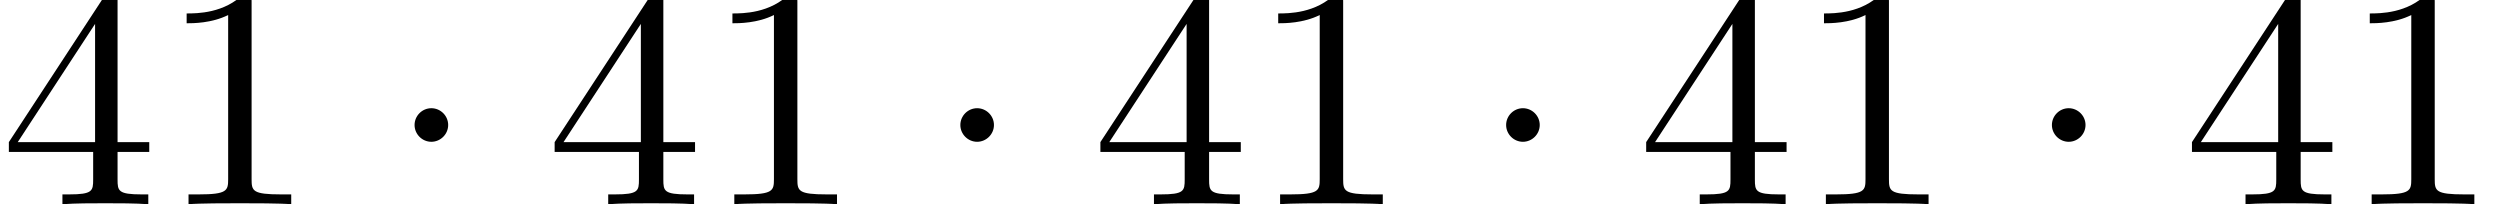 <?xml version='1.0' encoding='UTF-8'?>
<!-- This file was generated by dvisvgm 2.6.3 -->
<svg version='1.1' xmlns='http://www.w3.org/2000/svg' xmlns:xlink='http://www.w3.org/1999/xlink' width='86.06pt' height='7.03pt' viewBox='70.735 61.712 86.06 7.03'>
<defs>
<path id='g0-1' d='M2.095 -2.727C2.095 -3.044 1.833 -3.305 1.516 -3.305S0.938 -3.044 0.938 -2.727S1.2 -2.149 1.516 -2.149S2.095 -2.411 2.095 -2.727Z'/>
<path id='g1-49' d='M3.207 -6.982C3.207 -7.244 3.207 -7.265 2.956 -7.265C2.28 -6.567 1.32 -6.567 0.971 -6.567V-6.229C1.189 -6.229 1.833 -6.229 2.4 -6.513V-0.862C2.4 -0.469 2.367 -0.338 1.385 -0.338H1.036V0C1.418 -0.033 2.367 -0.033 2.804 -0.033S4.189 -0.033 4.571 0V-0.338H4.222C3.24 -0.338 3.207 -0.458 3.207 -0.862V-6.982Z'/>
<path id='g1-52' d='M3.207 -1.8V-0.851C3.207 -0.458 3.185 -0.338 2.378 -0.338H2.149V0C2.596 -0.033 3.164 -0.033 3.622 -0.033S4.658 -0.033 5.105 0V-0.338H4.876C4.069 -0.338 4.047 -0.458 4.047 -0.851V-1.8H5.138V-2.138H4.047V-7.102C4.047 -7.32 4.047 -7.385 3.873 -7.385C3.775 -7.385 3.742 -7.385 3.655 -7.255L0.305 -2.138V-1.8H3.207ZM3.273 -2.138H0.611L3.273 -6.207V-2.138Z'/>
</defs>
<g id='page1'>
<use x='70.735' y='68.742' xlink:href='#g1-52'/>
<use x='76.189' y='68.742' xlink:href='#g1-49'/>
<use x='84.068' y='68.742' xlink:href='#g0-1'/>
<use x='89.523' y='68.742' xlink:href='#g1-52'/>
<use x='94.977' y='68.742' xlink:href='#g1-49'/>
<use x='102.856' y='68.742' xlink:href='#g0-1'/>
<use x='108.31' y='68.742' xlink:href='#g1-52'/>
<use x='113.765' y='68.742' xlink:href='#g1-49'/>
<use x='121.644' y='68.742' xlink:href='#g0-1'/>
<use x='127.098' y='68.742' xlink:href='#g1-52'/>
<use x='132.553' y='68.742' xlink:href='#g1-49'/>
<use x='140.432' y='68.742' xlink:href='#g0-1'/>
<use x='145.886' y='68.742' xlink:href='#g1-52'/>
<use x='151.341' y='68.742' xlink:href='#g1-49'/>
</g>
</svg><!--Rendered by QuickLaTeX.com-->
